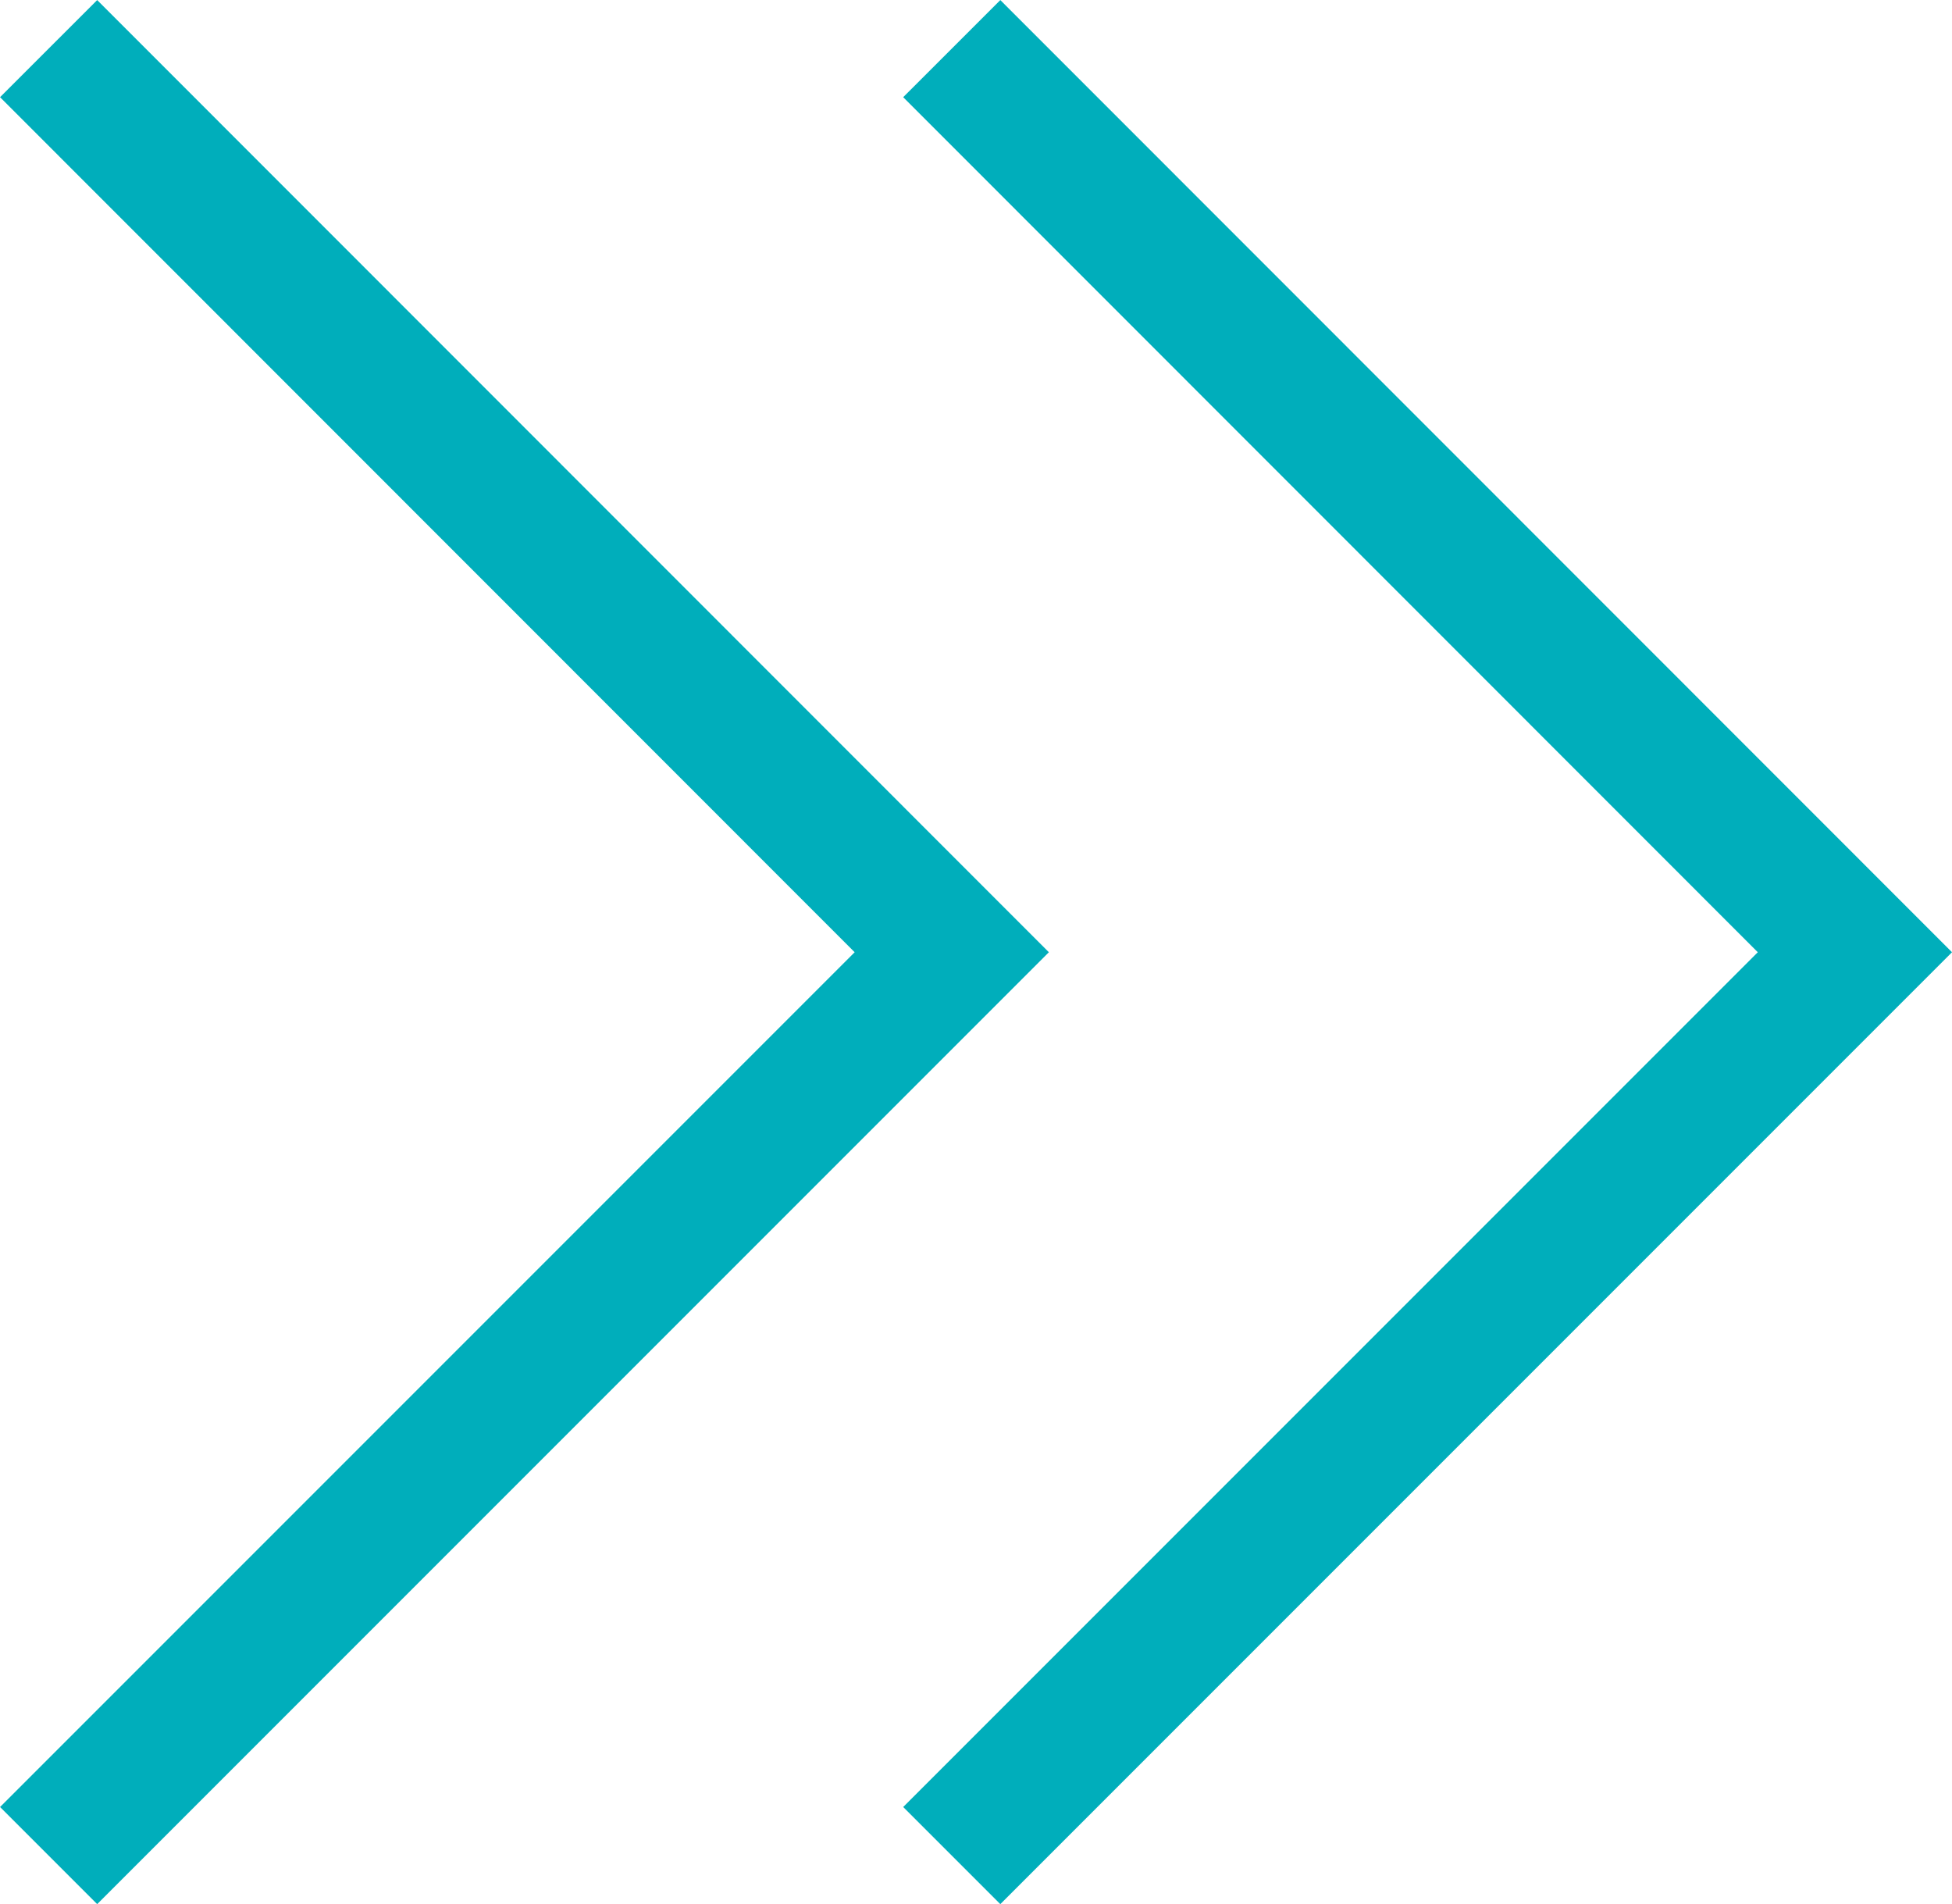 <svg xmlns="http://www.w3.org/2000/svg" width="14.213" height="13.861" viewBox="0 0 14.213 13.861"><defs><style>.a{fill:none;stroke:#00AEBB;}</style></defs><g transform="translate(13.506 13.508) rotate(180)"><path class="a" d="M-18102.627-16577.156l-6.576,6.576,6.576,6.578" transform="translate(18109.203 16577.156)"/><path class="a" d="M-18102.627-16577.156l-6.576,6.576,6.576,6.578" transform="translate(18115.779 16577.156)"/></g></svg>